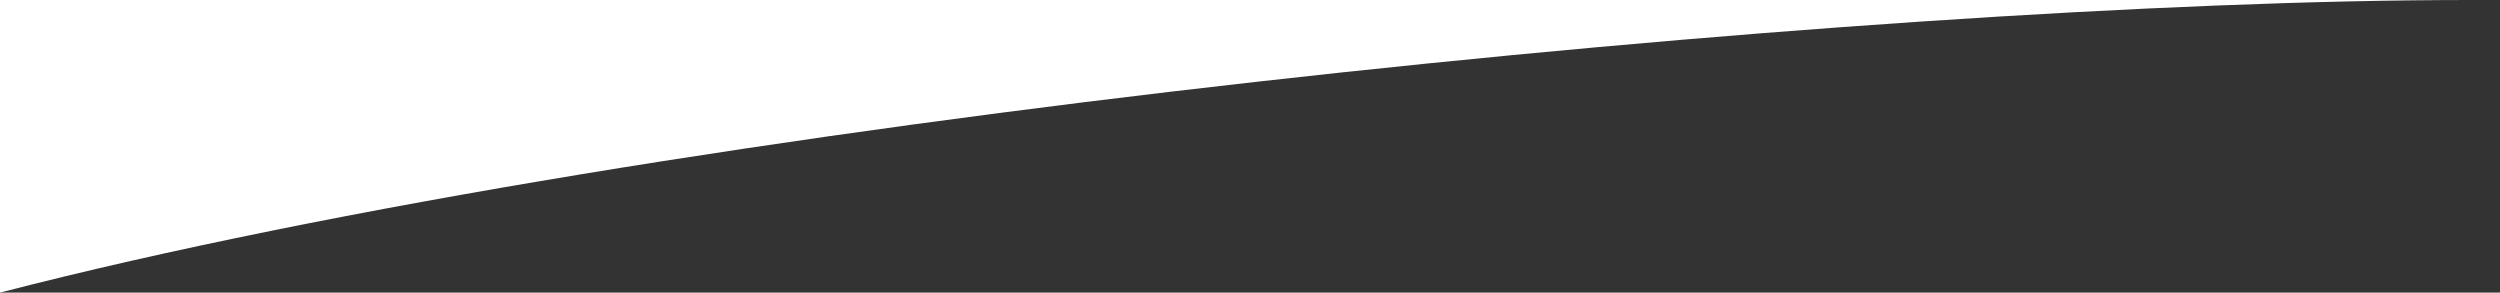 <?xml version="1.0" encoding="UTF-8"?>
<svg id="Layer_1" xmlns="http://www.w3.org/2000/svg" version="1.1" viewBox="0 0 775.8 90.8">
  <rect x="0" y="0" width="775.8" height="90.8" fill="#333333" stroke="none"/>
  <!-- Generator: Adobe Illustrator 29.2.1, SVG Export Plug-In . SVG Version: 2.1.0 Build 116)  -->
  <defs>
    <style>
      .st0 {
        fill: #fff;
      }
    </style>
  </defs>
  <path class="st0" d="M766.5,0C578.1,0,206.4,37.4,0,90.8V0c223.6,0,447.1,0,670.7,0"/>
</svg>